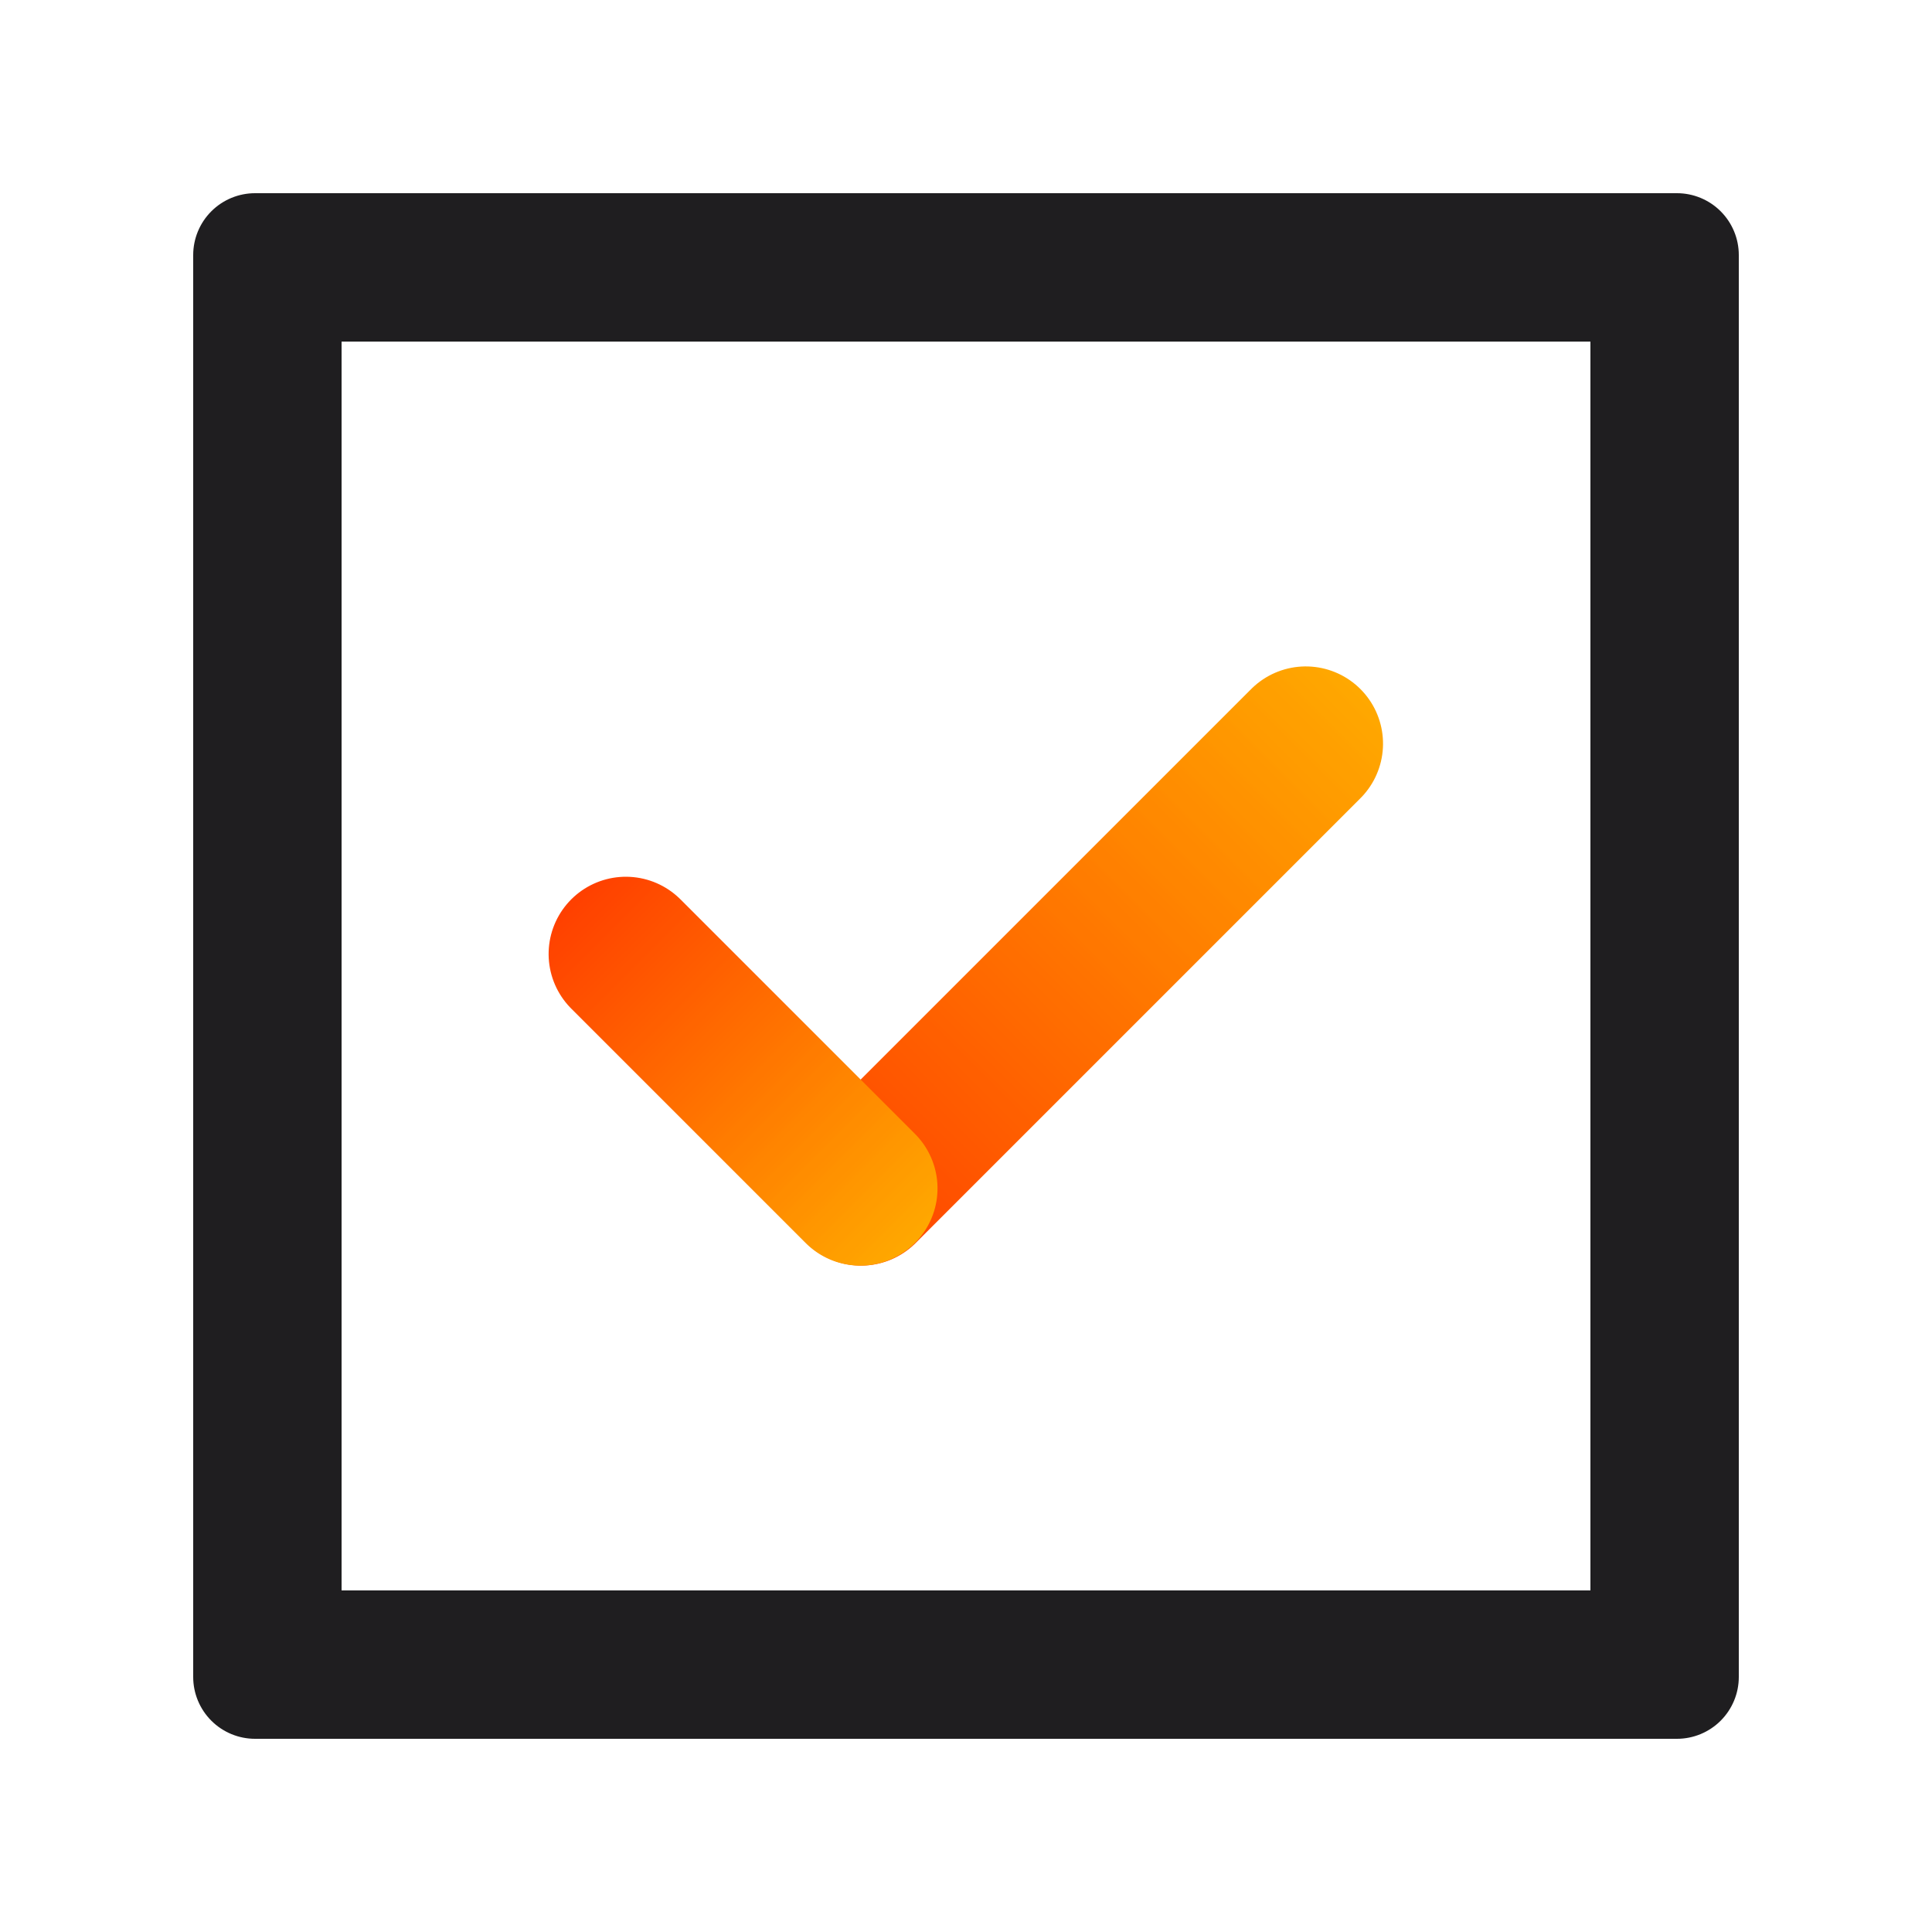 <svg xmlns="http://www.w3.org/2000/svg" xmlns:xlink="http://www.w3.org/1999/xlink" width="500" zoomAndPan="magnify" viewBox="0 0 375 375" height="500" preserveAspectRatio="xMidYMid meet" version="1.0"><defs><clipPath id="af36c42f06"><path d="M 37.5 37.5 L 337.5 37.5 L 337.5 337.5 L 37.5 337.5 Z M 37.5 37.5 " clip-rule="nonzero"/></clipPath><clipPath id="5c5500f443"><path d="M 49.5 37.5 L 325.5 37.5 C 328.68 37.5 331.734 38.766 333.984 41.016 C 336.234 43.266 337.5 46.32 337.5 49.5 L 337.5 325.5 C 337.5 328.68 336.234 331.734 333.984 333.984 C 331.734 336.234 328.68 337.5 325.5 337.5 L 49.5 337.5 C 46.32 337.5 43.266 336.234 41.016 333.984 C 38.766 331.734 37.5 328.68 37.5 325.5 L 37.5 49.5 C 37.5 46.32 38.766 43.266 41.016 41.016 C 43.266 38.766 46.32 37.5 49.5 37.5 Z M 49.5 37.5 " clip-rule="nonzero"/></clipPath><clipPath id="a896982466"><path d="M 37.5 37.5 L 337.5 37.5 L 337.5 337.5 L 37.5 337.5 Z M 37.5 37.5 " clip-rule="nonzero"/></clipPath><linearGradient x1="0.001" gradientTransform="matrix(1, 0, 0, 1, -0, 0)" y1="25" x2="253.589" gradientUnits="userSpaceOnUse" y2="25" id="7a8677dd8e"><stop stop-opacity="1" stop-color="rgb(100%, 25.099%, 0%)" offset="0"/><stop stop-opacity="1" stop-color="rgb(100%, 25.29%, 0%)" offset="0.016"/><stop stop-opacity="1" stop-color="rgb(100%, 25.7%, 0%)" offset="0.02"/><stop stop-opacity="1" stop-color="rgb(100%, 25.922%, 0%)" offset="0.023"/><stop stop-opacity="1" stop-color="rgb(100%, 26.117%, 0%)" offset="0.031"/><stop stop-opacity="1" stop-color="rgb(100%, 26.508%, 0%)" offset="0.039"/><stop stop-opacity="1" stop-color="rgb(100%, 26.898%, 0%)" offset="0.047"/><stop stop-opacity="1" stop-color="rgb(100%, 27.284%, 0%)" offset="0.062"/><stop stop-opacity="1" stop-color="rgb(100%, 27.644%, 0%)" offset="0.07"/><stop stop-opacity="1" stop-color="rgb(100%, 28.011%, 0%)" offset="0.078"/><stop stop-opacity="1" stop-color="rgb(100%, 28.401%, 0%)" offset="0.086"/><stop stop-opacity="1" stop-color="rgb(100%, 28.598%, 0%)" offset="0.094"/><stop stop-opacity="1" stop-color="rgb(100%, 28.789%, 0%)" offset="0.102"/><stop stop-opacity="1" stop-color="rgb(100%, 29.198%, 0%)" offset="0.105"/><stop stop-opacity="1" stop-color="rgb(100%, 29.417%, 0%)" offset="0.109"/><stop stop-opacity="1" stop-color="rgb(100%, 29.613%, 0%)" offset="0.117"/><stop stop-opacity="1" stop-color="rgb(100%, 30.003%, 0%)" offset="0.125"/><stop stop-opacity="1" stop-color="rgb(100%, 30.394%, 0%)" offset="0.133"/><stop stop-opacity="1" stop-color="rgb(100%, 30.594%, 0%)" offset="0.141"/><stop stop-opacity="1" stop-color="rgb(100%, 30.811%, 0%)" offset="0.145"/><stop stop-opacity="1" stop-color="rgb(100%, 31.021%, 0%)" offset="0.148"/><stop stop-opacity="1" stop-color="rgb(100%, 31.216%, 0%)" offset="0.156"/><stop stop-opacity="1" stop-color="rgb(100%, 31.607%, 0%)" offset="0.164"/><stop stop-opacity="1" stop-color="rgb(100%, 31.998%, 0%)" offset="0.172"/><stop stop-opacity="1" stop-color="rgb(100%, 32.336%, 0%)" offset="0.188"/><stop stop-opacity="1" stop-color="rgb(100%, 32.697%, 0%)" offset="0.191"/><stop stop-opacity="1" stop-color="rgb(100%, 32.915%, 0%)" offset="0.195"/><stop stop-opacity="1" stop-color="rgb(100%, 33.11%, 0%)" offset="0.203"/><stop stop-opacity="1" stop-color="rgb(100%, 33.501%, 0%)" offset="0.211"/><stop stop-opacity="1" stop-color="rgb(100%, 33.891%, 0%)" offset="0.219"/><stop stop-opacity="1" stop-color="rgb(100%, 34.093%, 0%)" offset="0.227"/><stop stop-opacity="1" stop-color="rgb(100%, 34.308%, 0%)" offset="0.23"/><stop stop-opacity="1" stop-color="rgb(100%, 34.518%, 0%)" offset="0.234"/><stop stop-opacity="1" stop-color="rgb(100%, 34.714%, 0%)" offset="0.242"/><stop stop-opacity="1" stop-color="rgb(100%, 35.104%, 0%)" offset="0.25"/><stop stop-opacity="1" stop-color="rgb(100%, 35.495%, 0%)" offset="0.258"/><stop stop-opacity="1" stop-color="rgb(100%, 35.695%, 0%)" offset="0.266"/><stop stop-opacity="1" stop-color="rgb(100%, 35.91%, 0%)" offset="0.27"/><stop stop-opacity="1" stop-color="rgb(100%, 36.121%, 0%)" offset="0.273"/><stop stop-opacity="1" stop-color="rgb(100%, 36.316%, 0%)" offset="0.281"/><stop stop-opacity="1" stop-color="rgb(100%, 36.707%, 0%)" offset="0.289"/><stop stop-opacity="1" stop-color="rgb(100%, 37.097%, 0%)" offset="0.297"/><stop stop-opacity="1" stop-color="rgb(100%, 37.445%, 0%)" offset="0.312"/><stop stop-opacity="1" stop-color="rgb(100%, 37.807%, 0%)" offset="0.316"/><stop stop-opacity="1" stop-color="rgb(100%, 38.014%, 0%)" offset="0.32"/><stop stop-opacity="1" stop-color="rgb(100%, 38.21%, 0%)" offset="0.328"/><stop stop-opacity="1" stop-color="rgb(100%, 38.6%, 0%)" offset="0.336"/><stop stop-opacity="1" stop-color="rgb(100%, 38.991%, 0%)" offset="0.344"/><stop stop-opacity="1" stop-color="rgb(100%, 39.381%, 0%)" offset="0.352"/><stop stop-opacity="1" stop-color="rgb(100%, 39.597%, 0%)" offset="0.359"/><stop stop-opacity="1" stop-color="rgb(100%, 39.813%, 0%)" offset="0.367"/><stop stop-opacity="1" stop-color="rgb(100%, 40.204%, 0%)" offset="0.375"/><stop stop-opacity="1" stop-color="rgb(100%, 40.594%, 0%)" offset="0.383"/><stop stop-opacity="1" stop-color="rgb(100%, 40.985%, 0%)" offset="0.391"/><stop stop-opacity="1" stop-color="rgb(100%, 41.2%, 0%)" offset="0.398"/><stop stop-opacity="1" stop-color="rgb(100%, 41.417%, 0%)" offset="0.406"/><stop stop-opacity="1" stop-color="rgb(100%, 41.808%, 0%)" offset="0.414"/><stop stop-opacity="1" stop-color="rgb(100%, 42.198%, 0%)" offset="0.422"/><stop stop-opacity="1" stop-color="rgb(100%, 42.54%, 0%)" offset="0.43"/><stop stop-opacity="1" stop-color="rgb(100%, 42.88%, 0%)" offset="0.438"/><stop stop-opacity="1" stop-color="rgb(100%, 43.094%, 0%)" offset="0.445"/><stop stop-opacity="1" stop-color="rgb(100%, 43.311%, 0%)" offset="0.453"/><stop stop-opacity="1" stop-color="rgb(100%, 43.701%, 0%)" offset="0.461"/><stop stop-opacity="1" stop-color="rgb(100%, 44.092%, 0%)" offset="0.469"/><stop stop-opacity="1" stop-color="rgb(100%, 44.482%, 0%)" offset="0.477"/><stop stop-opacity="1" stop-color="rgb(100%, 44.698%, 0%)" offset="0.484"/><stop stop-opacity="1" stop-color="rgb(100%, 44.913%, 0%)" offset="0.492"/><stop stop-opacity="1" stop-color="rgb(100%, 45.303%, 0%)" offset="0.5"/><stop stop-opacity="1" stop-color="rgb(100%, 45.694%, 0%)" offset="0.508"/><stop stop-opacity="1" stop-color="rgb(100%, 46.085%, 0%)" offset="0.516"/><stop stop-opacity="1" stop-color="rgb(100%, 46.489%, 0%)" offset="0.52"/><stop stop-opacity="1" stop-color="rgb(100%, 46.7%, 0%)" offset="0.523"/><stop stop-opacity="1" stop-color="rgb(100%, 46.706%, 0%)" offset="0.531"/><stop stop-opacity="1" stop-color="rgb(100%, 46.907%, 0%)" offset="0.539"/><stop stop-opacity="1" stop-color="rgb(100%, 47.298%, 0%)" offset="0.547"/><stop stop-opacity="1" stop-color="rgb(100%, 47.639%, 0%)" offset="0.555"/><stop stop-opacity="1" stop-color="rgb(100%, 47.98%, 0%)" offset="0.562"/><stop stop-opacity="1" stop-color="rgb(100%, 48.386%, 0%)" offset="0.566"/><stop stop-opacity="1" stop-color="rgb(100%, 48.599%, 0%)" offset="0.57"/><stop stop-opacity="1" stop-color="rgb(100%, 48.602%, 0%)" offset="0.578"/><stop stop-opacity="1" stop-color="rgb(100%, 48.801%, 0%)" offset="0.586"/><stop stop-opacity="1" stop-color="rgb(100%, 49.191%, 0%)" offset="0.594"/><stop stop-opacity="1" stop-color="rgb(100%, 49.582%, 0%)" offset="0.602"/><stop stop-opacity="1" stop-color="rgb(100%, 49.988%, 0%)" offset="0.605"/><stop stop-opacity="1" stop-color="rgb(100%, 50.2%, 0%)" offset="0.609"/><stop stop-opacity="1" stop-color="rgb(100%, 50.204%, 0%)" offset="0.617"/><stop stop-opacity="1" stop-color="rgb(100%, 50.404%, 0%)" offset="0.625"/><stop stop-opacity="1" stop-color="rgb(100%, 50.795%, 0%)" offset="0.633"/><stop stop-opacity="1" stop-color="rgb(100%, 51.186%, 0%)" offset="0.641"/><stop stop-opacity="1" stop-color="rgb(100%, 51.601%, 0%)" offset="0.645"/><stop stop-opacity="1" stop-color="rgb(100%, 51.82%, 0%)" offset="0.648"/><stop stop-opacity="1" stop-color="rgb(100%, 52.01%, 0%)" offset="0.656"/><stop stop-opacity="1" stop-color="rgb(100%, 52.347%, 0%)" offset="0.672"/><stop stop-opacity="1" stop-color="rgb(100%, 52.689%, 0%)" offset="0.68"/><stop stop-opacity="1" stop-color="rgb(100%, 53.079%, 0%)" offset="0.688"/><stop stop-opacity="1" stop-color="rgb(100%, 53.487%, 0%)" offset="0.691"/><stop stop-opacity="1" stop-color="rgb(100%, 53.699%, 0%)" offset="0.695"/><stop stop-opacity="1" stop-color="rgb(100%, 53.702%, 0%)" offset="0.703"/><stop stop-opacity="1" stop-color="rgb(100%, 53.9%, 0%)" offset="0.711"/><stop stop-opacity="1" stop-color="rgb(100%, 54.291%, 0%)" offset="0.719"/><stop stop-opacity="1" stop-color="rgb(100%, 54.681%, 0%)" offset="0.727"/><stop stop-opacity="1" stop-color="rgb(100%, 55.096%, 0%)" offset="0.73"/><stop stop-opacity="1" stop-color="rgb(100%, 55.318%, 0%)" offset="0.734"/><stop stop-opacity="1" stop-color="rgb(100%, 55.508%, 0%)" offset="0.75"/><stop stop-opacity="1" stop-color="rgb(100%, 55.894%, 0%)" offset="0.758"/><stop stop-opacity="1" stop-color="rgb(100%, 56.285%, 0%)" offset="0.766"/><stop stop-opacity="1" stop-color="rgb(100%, 56.7%, 0%)" offset="0.77"/><stop stop-opacity="1" stop-color="rgb(100%, 56.921%, 0%)" offset="0.773"/><stop stop-opacity="1" stop-color="rgb(100%, 57.111%, 0%)" offset="0.781"/><stop stop-opacity="1" stop-color="rgb(100%, 57.446%, 0%)" offset="0.797"/><stop stop-opacity="1" stop-color="rgb(100%, 57.788%, 0%)" offset="0.805"/><stop stop-opacity="1" stop-color="rgb(100%, 58.179%, 0%)" offset="0.812"/><stop stop-opacity="1" stop-color="rgb(100%, 58.594%, 0%)" offset="0.816"/><stop stop-opacity="1" stop-color="rgb(100%, 58.815%, 0%)" offset="0.82"/><stop stop-opacity="1" stop-color="rgb(100%, 59.007%, 0%)" offset="0.828"/><stop stop-opacity="1" stop-color="rgb(100%, 59.393%, 0%)" offset="0.844"/><stop stop-opacity="1" stop-color="rgb(100%, 59.782%, 0%)" offset="0.852"/><stop stop-opacity="1" stop-color="rgb(100%, 60.197%, 0%)" offset="0.855"/><stop stop-opacity="1" stop-color="rgb(100%, 60.417%, 0%)" offset="0.859"/><stop stop-opacity="1" stop-color="rgb(100%, 60.612%, 0%)" offset="0.867"/><stop stop-opacity="1" stop-color="rgb(100%, 61.003%, 0%)" offset="0.875"/><stop stop-opacity="1" stop-color="rgb(100%, 61.389%, 0%)" offset="0.891"/><stop stop-opacity="1" stop-color="rgb(100%, 61.8%, 0%)" offset="0.895"/><stop stop-opacity="1" stop-color="rgb(100%, 62.021%, 0%)" offset="0.898"/><stop stop-opacity="1" stop-color="rgb(100%, 62.215%, 0%)" offset="0.906"/><stop stop-opacity="1" stop-color="rgb(100%, 62.553%, 0%)" offset="0.922"/><stop stop-opacity="1" stop-color="rgb(100%, 62.891%, 0%)" offset="0.93"/><stop stop-opacity="1" stop-color="rgb(100%, 63.278%, 0%)" offset="0.938"/><stop stop-opacity="1" stop-color="rgb(100%, 63.693%, 0%)" offset="0.941"/><stop stop-opacity="1" stop-color="rgb(100%, 63.914%, 0%)" offset="0.945"/><stop stop-opacity="1" stop-color="rgb(100%, 64.11%, 0%)" offset="0.953"/><stop stop-opacity="1" stop-color="rgb(100%, 64.5%, 0%)" offset="0.961"/><stop stop-opacity="1" stop-color="rgb(100%, 64.697%, 0%)" offset="0.969"/><stop stop-opacity="1" stop-color="rgb(100%, 64.888%, 0%)" offset="0.977"/><stop stop-opacity="1" stop-color="rgb(100%, 65.297%, 0%)" offset="0.98"/><stop stop-opacity="1" stop-color="rgb(100%, 65.518%, 0%)" offset="0.984"/><stop stop-opacity="1" stop-color="rgb(100%, 65.714%, 0%)" offset="0.992"/><stop stop-opacity="1" stop-color="rgb(100%, 66.104%, 0%)" offset="1"/></linearGradient><clipPath id="c21cbcf08d"><path d="M 37.5 37.5 L 337 37.5 L 337 337.5 L 37.5 337.5 Z M 37.5 37.5 " clip-rule="nonzero"/></clipPath><linearGradient x1="-0.002" gradientTransform="matrix(1, 0, 0, 1, 0, 0)" y1="25" x2="157.316" gradientUnits="userSpaceOnUse" y2="25" id="607f665d4e"><stop stop-opacity="1" stop-color="rgb(100%, 25.099%, 0%)" offset="0"/><stop stop-opacity="1" stop-color="rgb(100%, 25.288%, 0%)" offset="0.016"/><stop stop-opacity="1" stop-color="rgb(100%, 25.699%, 0%)" offset="0.02"/><stop stop-opacity="1" stop-color="rgb(100%, 25.92%, 0%)" offset="0.023"/><stop stop-opacity="1" stop-color="rgb(100%, 26.115%, 0%)" offset="0.031"/><stop stop-opacity="1" stop-color="rgb(100%, 26.506%, 0%)" offset="0.039"/><stop stop-opacity="1" stop-color="rgb(100%, 26.897%, 0%)" offset="0.047"/><stop stop-opacity="1" stop-color="rgb(100%, 27.283%, 0%)" offset="0.062"/><stop stop-opacity="1" stop-color="rgb(100%, 27.643%, 0%)" offset="0.07"/><stop stop-opacity="1" stop-color="rgb(100%, 28.009%, 0%)" offset="0.078"/><stop stop-opacity="1" stop-color="rgb(100%, 28.4%, 0%)" offset="0.086"/><stop stop-opacity="1" stop-color="rgb(100%, 28.596%, 0%)" offset="0.094"/><stop stop-opacity="1" stop-color="rgb(100%, 28.787%, 0%)" offset="0.102"/><stop stop-opacity="1" stop-color="rgb(100%, 29.196%, 0%)" offset="0.105"/><stop stop-opacity="1" stop-color="rgb(100%, 29.417%, 0%)" offset="0.109"/><stop stop-opacity="1" stop-color="rgb(100%, 29.613%, 0%)" offset="0.117"/><stop stop-opacity="1" stop-color="rgb(100%, 30.003%, 0%)" offset="0.125"/><stop stop-opacity="1" stop-color="rgb(100%, 30.394%, 0%)" offset="0.133"/><stop stop-opacity="1" stop-color="rgb(100%, 30.594%, 0%)" offset="0.141"/><stop stop-opacity="1" stop-color="rgb(100%, 30.811%, 0%)" offset="0.145"/><stop stop-opacity="1" stop-color="rgb(100%, 31.021%, 0%)" offset="0.148"/><stop stop-opacity="1" stop-color="rgb(100%, 31.216%, 0%)" offset="0.156"/><stop stop-opacity="1" stop-color="rgb(100%, 31.607%, 0%)" offset="0.164"/><stop stop-opacity="1" stop-color="rgb(100%, 31.998%, 0%)" offset="0.172"/><stop stop-opacity="1" stop-color="rgb(100%, 32.336%, 0%)" offset="0.188"/><stop stop-opacity="1" stop-color="rgb(100%, 32.697%, 0%)" offset="0.191"/><stop stop-opacity="1" stop-color="rgb(100%, 32.915%, 0%)" offset="0.195"/><stop stop-opacity="1" stop-color="rgb(100%, 33.11%, 0%)" offset="0.203"/><stop stop-opacity="1" stop-color="rgb(100%, 33.501%, 0%)" offset="0.211"/><stop stop-opacity="1" stop-color="rgb(100%, 33.891%, 0%)" offset="0.219"/><stop stop-opacity="1" stop-color="rgb(100%, 34.093%, 0%)" offset="0.227"/><stop stop-opacity="1" stop-color="rgb(100%, 34.308%, 0%)" offset="0.23"/><stop stop-opacity="1" stop-color="rgb(100%, 34.517%, 0%)" offset="0.234"/><stop stop-opacity="1" stop-color="rgb(100%, 34.712%, 0%)" offset="0.242"/><stop stop-opacity="1" stop-color="rgb(100%, 35.103%, 0%)" offset="0.25"/><stop stop-opacity="1" stop-color="rgb(100%, 35.493%, 0%)" offset="0.258"/><stop stop-opacity="1" stop-color="rgb(100%, 35.693%, 0%)" offset="0.266"/><stop stop-opacity="1" stop-color="rgb(100%, 35.91%, 0%)" offset="0.27"/><stop stop-opacity="1" stop-color="rgb(100%, 36.121%, 0%)" offset="0.273"/><stop stop-opacity="1" stop-color="rgb(100%, 36.316%, 0%)" offset="0.281"/><stop stop-opacity="1" stop-color="rgb(100%, 36.707%, 0%)" offset="0.289"/><stop stop-opacity="1" stop-color="rgb(100%, 37.097%, 0%)" offset="0.297"/><stop stop-opacity="1" stop-color="rgb(100%, 37.445%, 0%)" offset="0.312"/><stop stop-opacity="1" stop-color="rgb(100%, 37.807%, 0%)" offset="0.316"/><stop stop-opacity="1" stop-color="rgb(100%, 38.014%, 0%)" offset="0.32"/><stop stop-opacity="1" stop-color="rgb(100%, 38.21%, 0%)" offset="0.328"/><stop stop-opacity="1" stop-color="rgb(100%, 38.6%, 0%)" offset="0.336"/><stop stop-opacity="1" stop-color="rgb(100%, 38.991%, 0%)" offset="0.344"/><stop stop-opacity="1" stop-color="rgb(100%, 39.381%, 0%)" offset="0.352"/><stop stop-opacity="1" stop-color="rgb(100%, 39.597%, 0%)" offset="0.359"/><stop stop-opacity="1" stop-color="rgb(100%, 39.813%, 0%)" offset="0.367"/><stop stop-opacity="1" stop-color="rgb(100%, 40.204%, 0%)" offset="0.375"/><stop stop-opacity="1" stop-color="rgb(100%, 40.594%, 0%)" offset="0.383"/><stop stop-opacity="1" stop-color="rgb(100%, 40.985%, 0%)" offset="0.391"/><stop stop-opacity="1" stop-color="rgb(100%, 41.2%, 0%)" offset="0.398"/><stop stop-opacity="1" stop-color="rgb(100%, 41.415%, 0%)" offset="0.406"/><stop stop-opacity="1" stop-color="rgb(100%, 41.806%, 0%)" offset="0.414"/><stop stop-opacity="1" stop-color="rgb(100%, 42.197%, 0%)" offset="0.422"/><stop stop-opacity="1" stop-color="rgb(100%, 42.538%, 0%)" offset="0.43"/><stop stop-opacity="1" stop-color="rgb(100%, 42.88%, 0%)" offset="0.438"/><stop stop-opacity="1" stop-color="rgb(100%, 43.094%, 0%)" offset="0.445"/><stop stop-opacity="1" stop-color="rgb(100%, 43.309%, 0%)" offset="0.453"/><stop stop-opacity="1" stop-color="rgb(100%, 43.7%, 0%)" offset="0.461"/><stop stop-opacity="1" stop-color="rgb(100%, 44.09%, 0%)" offset="0.469"/><stop stop-opacity="1" stop-color="rgb(100%, 44.481%, 0%)" offset="0.477"/><stop stop-opacity="1" stop-color="rgb(100%, 44.696%, 0%)" offset="0.484"/><stop stop-opacity="1" stop-color="rgb(100%, 44.913%, 0%)" offset="0.492"/><stop stop-opacity="1" stop-color="rgb(100%, 45.303%, 0%)" offset="0.5"/><stop stop-opacity="1" stop-color="rgb(100%, 45.694%, 0%)" offset="0.508"/><stop stop-opacity="1" stop-color="rgb(100%, 46.085%, 0%)" offset="0.516"/><stop stop-opacity="1" stop-color="rgb(100%, 46.489%, 0%)" offset="0.52"/><stop stop-opacity="1" stop-color="rgb(100%, 46.7%, 0%)" offset="0.523"/><stop stop-opacity="1" stop-color="rgb(100%, 46.706%, 0%)" offset="0.531"/><stop stop-opacity="1" stop-color="rgb(100%, 46.907%, 0%)" offset="0.539"/><stop stop-opacity="1" stop-color="rgb(100%, 47.298%, 0%)" offset="0.547"/><stop stop-opacity="1" stop-color="rgb(100%, 47.639%, 0%)" offset="0.555"/><stop stop-opacity="1" stop-color="rgb(100%, 47.98%, 0%)" offset="0.562"/><stop stop-opacity="1" stop-color="rgb(100%, 48.386%, 0%)" offset="0.566"/><stop stop-opacity="1" stop-color="rgb(100%, 48.599%, 0%)" offset="0.57"/><stop stop-opacity="1" stop-color="rgb(100%, 48.602%, 0%)" offset="0.578"/><stop stop-opacity="1" stop-color="rgb(100%, 48.801%, 0%)" offset="0.586"/><stop stop-opacity="1" stop-color="rgb(100%, 49.191%, 0%)" offset="0.594"/><stop stop-opacity="1" stop-color="rgb(100%, 49.582%, 0%)" offset="0.602"/><stop stop-opacity="1" stop-color="rgb(100%, 49.988%, 0%)" offset="0.605"/><stop stop-opacity="1" stop-color="rgb(100%, 50.2%, 0%)" offset="0.609"/><stop stop-opacity="1" stop-color="rgb(100%, 50.203%, 0%)" offset="0.617"/><stop stop-opacity="1" stop-color="rgb(100%, 50.403%, 0%)" offset="0.625"/><stop stop-opacity="1" stop-color="rgb(100%, 50.793%, 0%)" offset="0.633"/><stop stop-opacity="1" stop-color="rgb(100%, 51.184%, 0%)" offset="0.641"/><stop stop-opacity="1" stop-color="rgb(100%, 51.599%, 0%)" offset="0.645"/><stop stop-opacity="1" stop-color="rgb(100%, 51.82%, 0%)" offset="0.648"/><stop stop-opacity="1" stop-color="rgb(100%, 52.01%, 0%)" offset="0.656"/><stop stop-opacity="1" stop-color="rgb(100%, 52.347%, 0%)" offset="0.672"/><stop stop-opacity="1" stop-color="rgb(100%, 52.689%, 0%)" offset="0.68"/><stop stop-opacity="1" stop-color="rgb(100%, 53.079%, 0%)" offset="0.688"/><stop stop-opacity="1" stop-color="rgb(100%, 53.487%, 0%)" offset="0.691"/><stop stop-opacity="1" stop-color="rgb(100%, 53.699%, 0%)" offset="0.695"/><stop stop-opacity="1" stop-color="rgb(100%, 53.702%, 0%)" offset="0.703"/><stop stop-opacity="1" stop-color="rgb(100%, 53.9%, 0%)" offset="0.711"/><stop stop-opacity="1" stop-color="rgb(100%, 54.291%, 0%)" offset="0.719"/><stop stop-opacity="1" stop-color="rgb(100%, 54.681%, 0%)" offset="0.727"/><stop stop-opacity="1" stop-color="rgb(100%, 55.096%, 0%)" offset="0.73"/><stop stop-opacity="1" stop-color="rgb(100%, 55.318%, 0%)" offset="0.734"/><stop stop-opacity="1" stop-color="rgb(100%, 55.508%, 0%)" offset="0.75"/><stop stop-opacity="1" stop-color="rgb(100%, 55.894%, 0%)" offset="0.758"/><stop stop-opacity="1" stop-color="rgb(100%, 56.285%, 0%)" offset="0.766"/><stop stop-opacity="1" stop-color="rgb(100%, 56.7%, 0%)" offset="0.77"/><stop stop-opacity="1" stop-color="rgb(100%, 56.921%, 0%)" offset="0.773"/><stop stop-opacity="1" stop-color="rgb(100%, 57.111%, 0%)" offset="0.781"/><stop stop-opacity="1" stop-color="rgb(100%, 57.446%, 0%)" offset="0.797"/><stop stop-opacity="1" stop-color="rgb(100%, 57.788%, 0%)" offset="0.805"/><stop stop-opacity="1" stop-color="rgb(100%, 58.179%, 0%)" offset="0.812"/><stop stop-opacity="1" stop-color="rgb(100%, 58.594%, 0%)" offset="0.816"/><stop stop-opacity="1" stop-color="rgb(100%, 58.815%, 0%)" offset="0.82"/><stop stop-opacity="1" stop-color="rgb(100%, 59.007%, 0%)" offset="0.828"/><stop stop-opacity="1" stop-color="rgb(100%, 59.393%, 0%)" offset="0.844"/><stop stop-opacity="1" stop-color="rgb(100%, 59.782%, 0%)" offset="0.852"/><stop stop-opacity="1" stop-color="rgb(100%, 60.197%, 0%)" offset="0.855"/><stop stop-opacity="1" stop-color="rgb(100%, 60.417%, 0%)" offset="0.859"/><stop stop-opacity="1" stop-color="rgb(100%, 60.612%, 0%)" offset="0.867"/><stop stop-opacity="1" stop-color="rgb(100%, 61.003%, 0%)" offset="0.875"/><stop stop-opacity="1" stop-color="rgb(100%, 61.389%, 0%)" offset="0.891"/><stop stop-opacity="1" stop-color="rgb(100%, 61.8%, 0%)" offset="0.895"/><stop stop-opacity="1" stop-color="rgb(100%, 62.021%, 0%)" offset="0.898"/><stop stop-opacity="1" stop-color="rgb(100%, 62.215%, 0%)" offset="0.906"/><stop stop-opacity="1" stop-color="rgb(100%, 62.553%, 0%)" offset="0.922"/><stop stop-opacity="1" stop-color="rgb(100%, 62.891%, 0%)" offset="0.93"/><stop stop-opacity="1" stop-color="rgb(100%, 63.278%, 0%)" offset="0.938"/><stop stop-opacity="1" stop-color="rgb(100%, 63.693%, 0%)" offset="0.941"/><stop stop-opacity="1" stop-color="rgb(100%, 63.914%, 0%)" offset="0.945"/><stop stop-opacity="1" stop-color="rgb(100%, 64.11%, 0%)" offset="0.953"/><stop stop-opacity="1" stop-color="rgb(100%, 64.5%, 0%)" offset="0.961"/><stop stop-opacity="1" stop-color="rgb(100%, 64.697%, 0%)" offset="0.969"/><stop stop-opacity="1" stop-color="rgb(100%, 64.888%, 0%)" offset="0.977"/><stop stop-opacity="1" stop-color="rgb(100%, 65.297%, 0%)" offset="0.98"/><stop stop-opacity="1" stop-color="rgb(100%, 65.518%, 0%)" offset="0.984"/><stop stop-opacity="1" stop-color="rgb(100%, 65.714%, 0%)" offset="0.992"/><stop stop-opacity="1" stop-color="rgb(100%, 66.104%, 0%)" offset="1"/></linearGradient></defs><g clip-path="url(#af36c42f06)"><g clip-path="url(#5c5500f443)"><path stroke-linecap="butt" transform="matrix(0.6, 0, 0, 0.6, 37.5, 37.5)" fill="none" stroke-linejoin="miter" d="M 20 0 L 480 0 C 485.3 0 490.391 2.109 494.141 5.859 C 497.891 9.609 500 14.701 500 20 L 500 480 C 500 485.3 497.891 490.391 494.141 494.141 C 490.391 497.891 485.3 500 480 500 L 20 500 C 14.701 500 9.609 497.891 5.859 494.141 C 2.109 490.391 -0 485.3 -0 480 L -0 20 C -0 14.701 2.109 9.609 5.859 5.859 C 9.609 2.109 14.701 0 20 0 Z M 20 0 " stroke="#1f1e20" stroke-width="96" stroke-opacity="1" stroke-miterlimit="4"/></g></g><g clip-path="url(#a896982466)"><path stroke-linecap="round" transform="matrix(0.424, -0.424, 0.424, 0.424, 145.93, 230.665)" fill="none" stroke-linejoin="miter" d="M 25.004 25.001 L 228.592 25.001 " stroke="url(#7a8677dd8e)" stroke-width="50" stroke-miterlimit="4"/></g><g clip-path="url(#c21cbcf08d)"><path stroke-linecap="round" transform="matrix(0.424, 0.424, -0.424, 0.424, 121.48, 163.965)" fill="none" stroke-linejoin="miter" d="M 24.998 25.005 L 132.316 25.005 " stroke="url(#607f665d4e)" stroke-width="50" stroke-miterlimit="4"/></g></svg>
